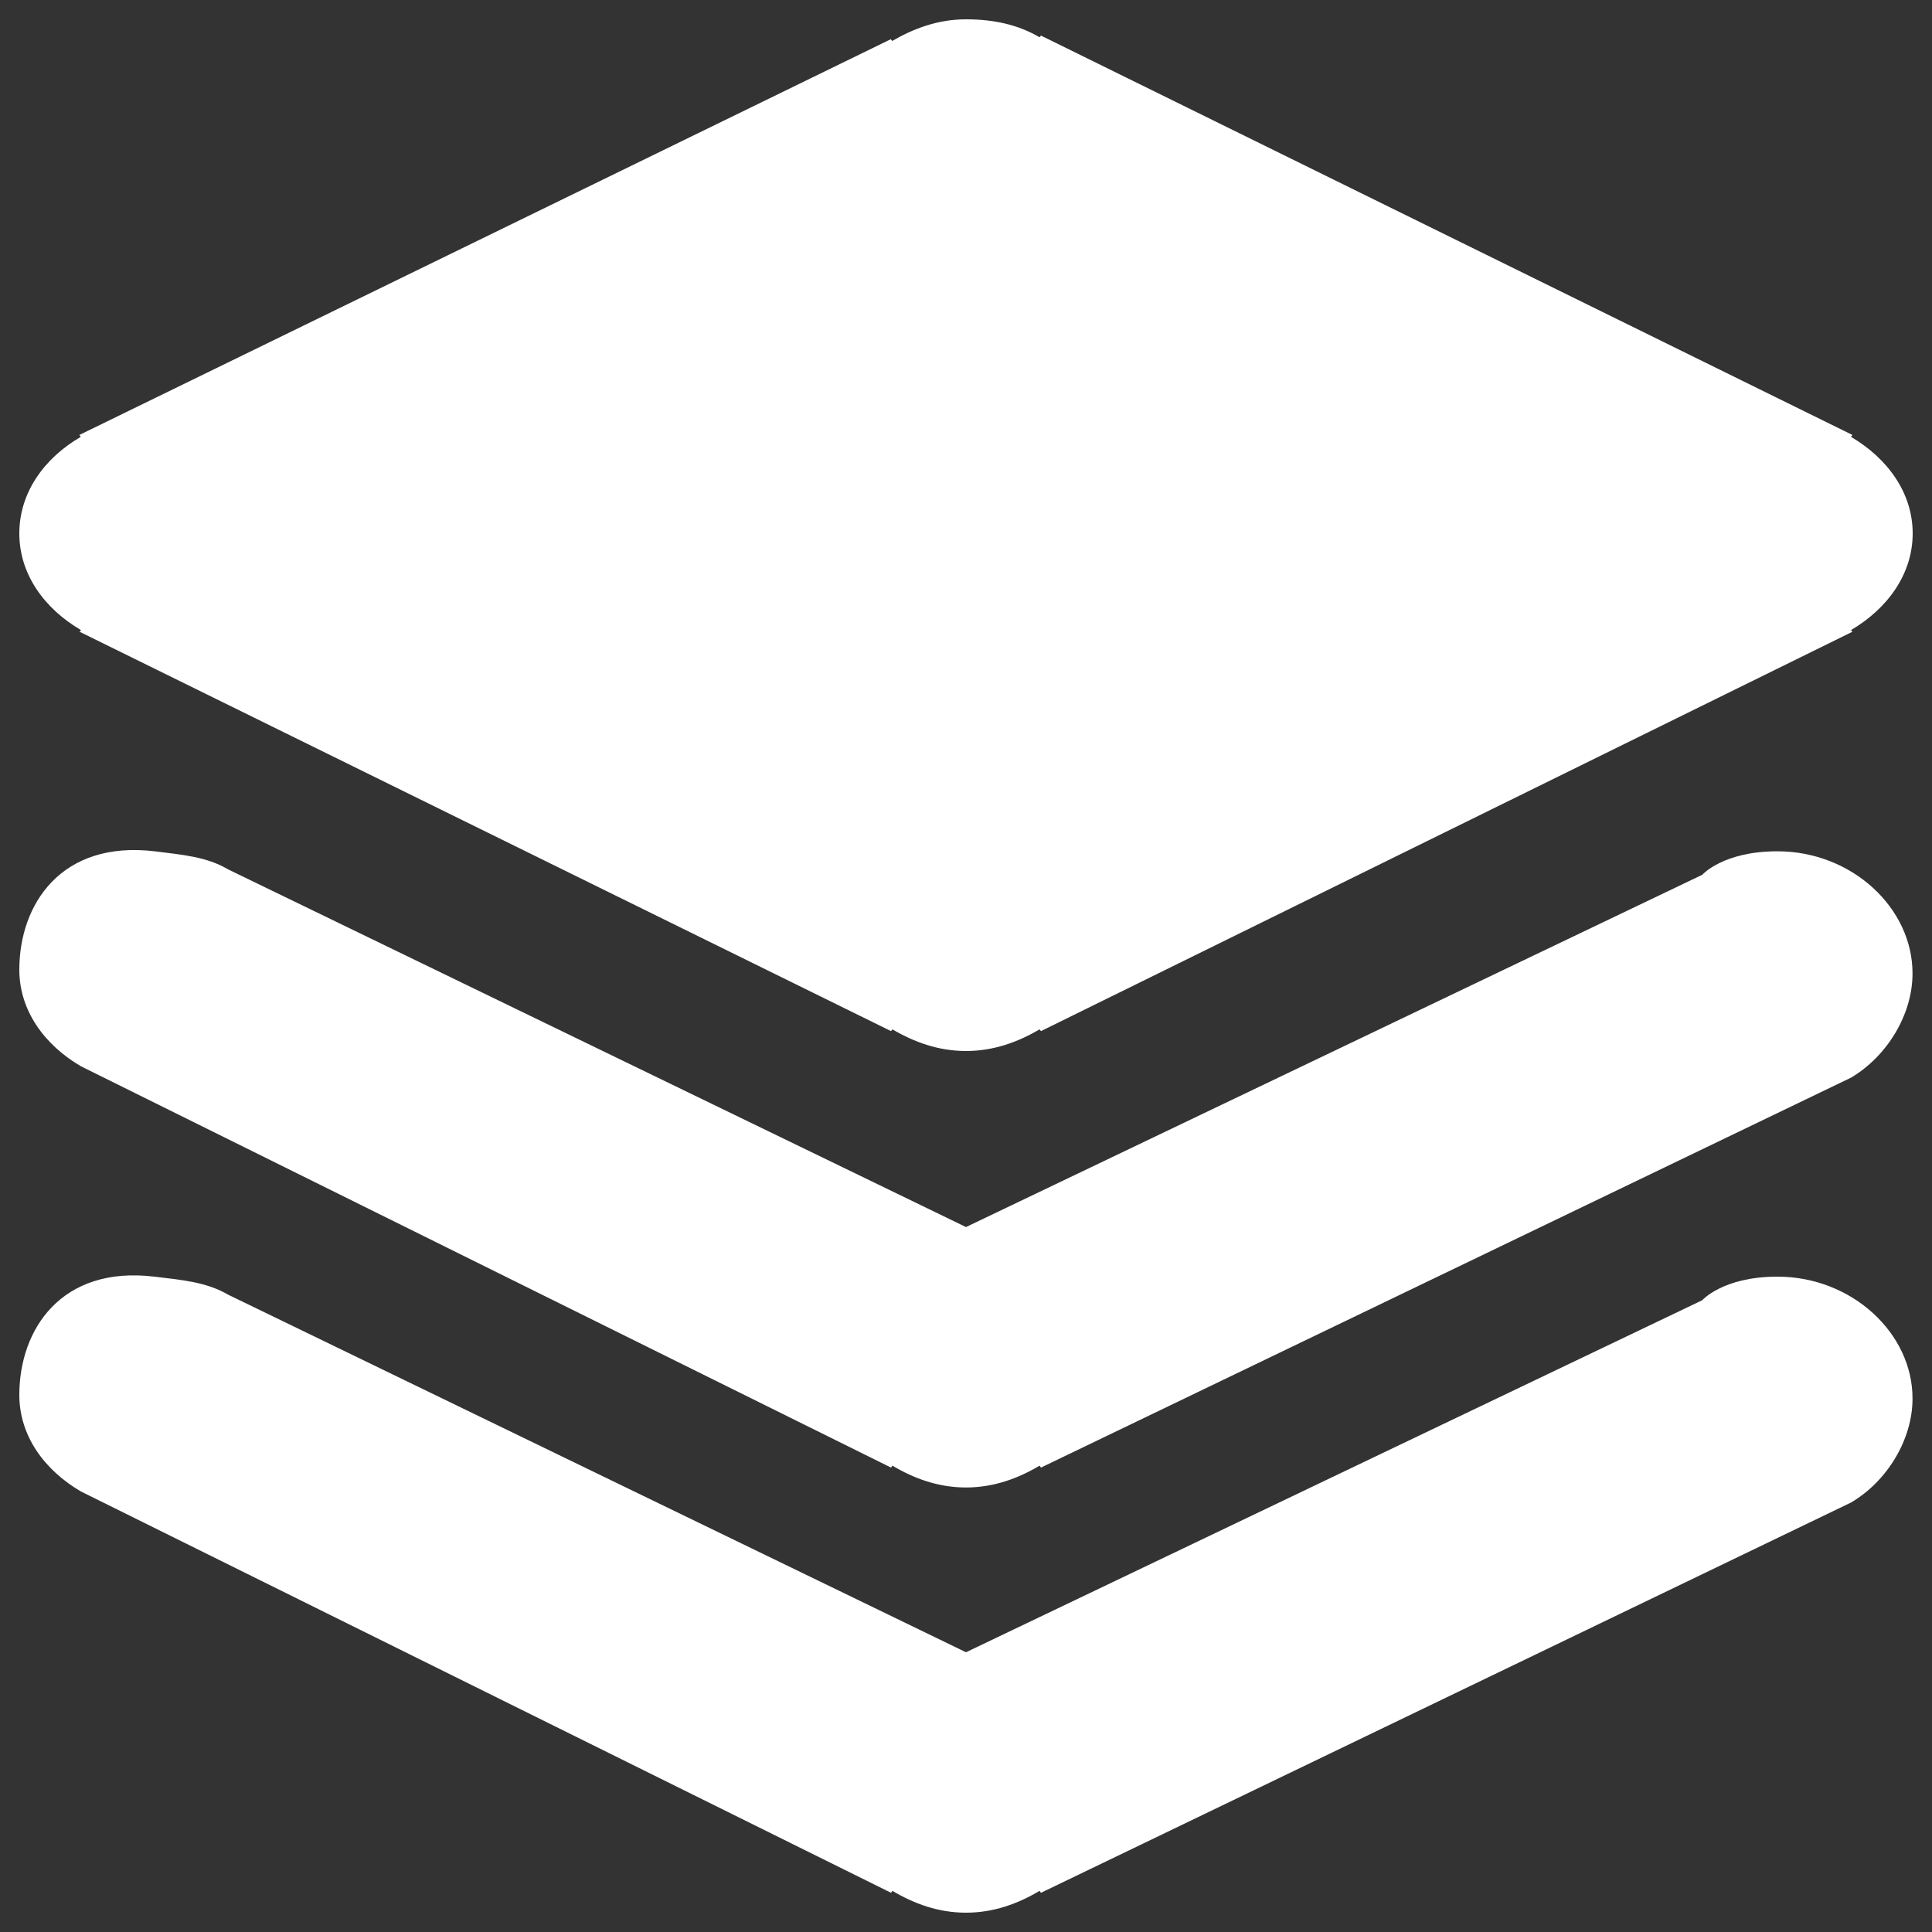 <?xml version="1.0" encoding="UTF-8"?> <svg xmlns="http://www.w3.org/2000/svg" width="24" height="24" viewBox="0 0 24 24" fill="none"><rect x="0" y="0" width="24" height="24" fill="#333333" stroke="none"/><g clip-path="url(#clip0_1913_3)"><g clip-path="url(#clip1_1913_3)"><path d="M1.006 7.827L0.989 7.848L11.069 12.809L11.086 12.787C11.352 12.943 11.654 13.056 12 13.056C12.346 13.056 12.648 12.943 12.914 12.787L12.931 12.809L23.011 7.848L22.994 7.827C23.443 7.563 23.76 7.135 23.76 6.627C23.76 6.118 23.443 5.691 22.994 5.427L23.011 5.403L12.931 0.442L12.914 0.463C12.648 0.307 12.346 0.24 12 0.24C11.654 0.24 11.352 0.353 11.083 0.509L11.066 0.487L0.986 5.403L1.003 5.427C0.554 5.688 0.24 6.115 0.24 6.627C0.24 7.135 0.554 7.563 1.006 7.827ZM22.08 10.575C21.403 10.575 21.146 10.867 21.146 10.867L12 15.243L2.834 10.8C2.568 10.642 2.263 10.618 1.92 10.575C0.761 10.438 0.24 11.232 0.24 12.046C0.24 12.555 0.554 12.982 1.006 13.246L11.069 18.231L11.086 18.207C11.352 18.365 11.654 18.478 12 18.478C12.346 18.478 12.648 18.365 12.914 18.207L12.931 18.231L22.994 13.387C23.443 13.121 23.758 12.603 23.758 12.094C23.76 11.28 23.006 10.575 22.08 10.575ZM22.08 15.859C21.403 15.859 21.146 16.152 21.146 16.152L12 20.525L2.834 16.083C2.568 15.927 2.263 15.9 1.918 15.859C0.761 15.72 0.24 16.515 0.24 17.328C0.24 17.839 0.554 18.264 1.006 18.528L11.069 23.513L11.086 23.489C11.352 23.647 11.654 23.76 12 23.76C12.346 23.76 12.648 23.647 12.914 23.489L12.931 23.513L22.994 18.665C23.443 18.401 23.758 17.883 23.758 17.374C23.76 16.563 23.006 15.859 22.08 15.859Z" fill="white"></path></g></g><defs><clipPath id="clip0_1913_3"><rect width="24" height="24" fill="white"></rect></clipPath><clipPath id="clip1_1913_3"><rect width="24" height="24" fill="white"></rect></clipPath></defs></svg> 